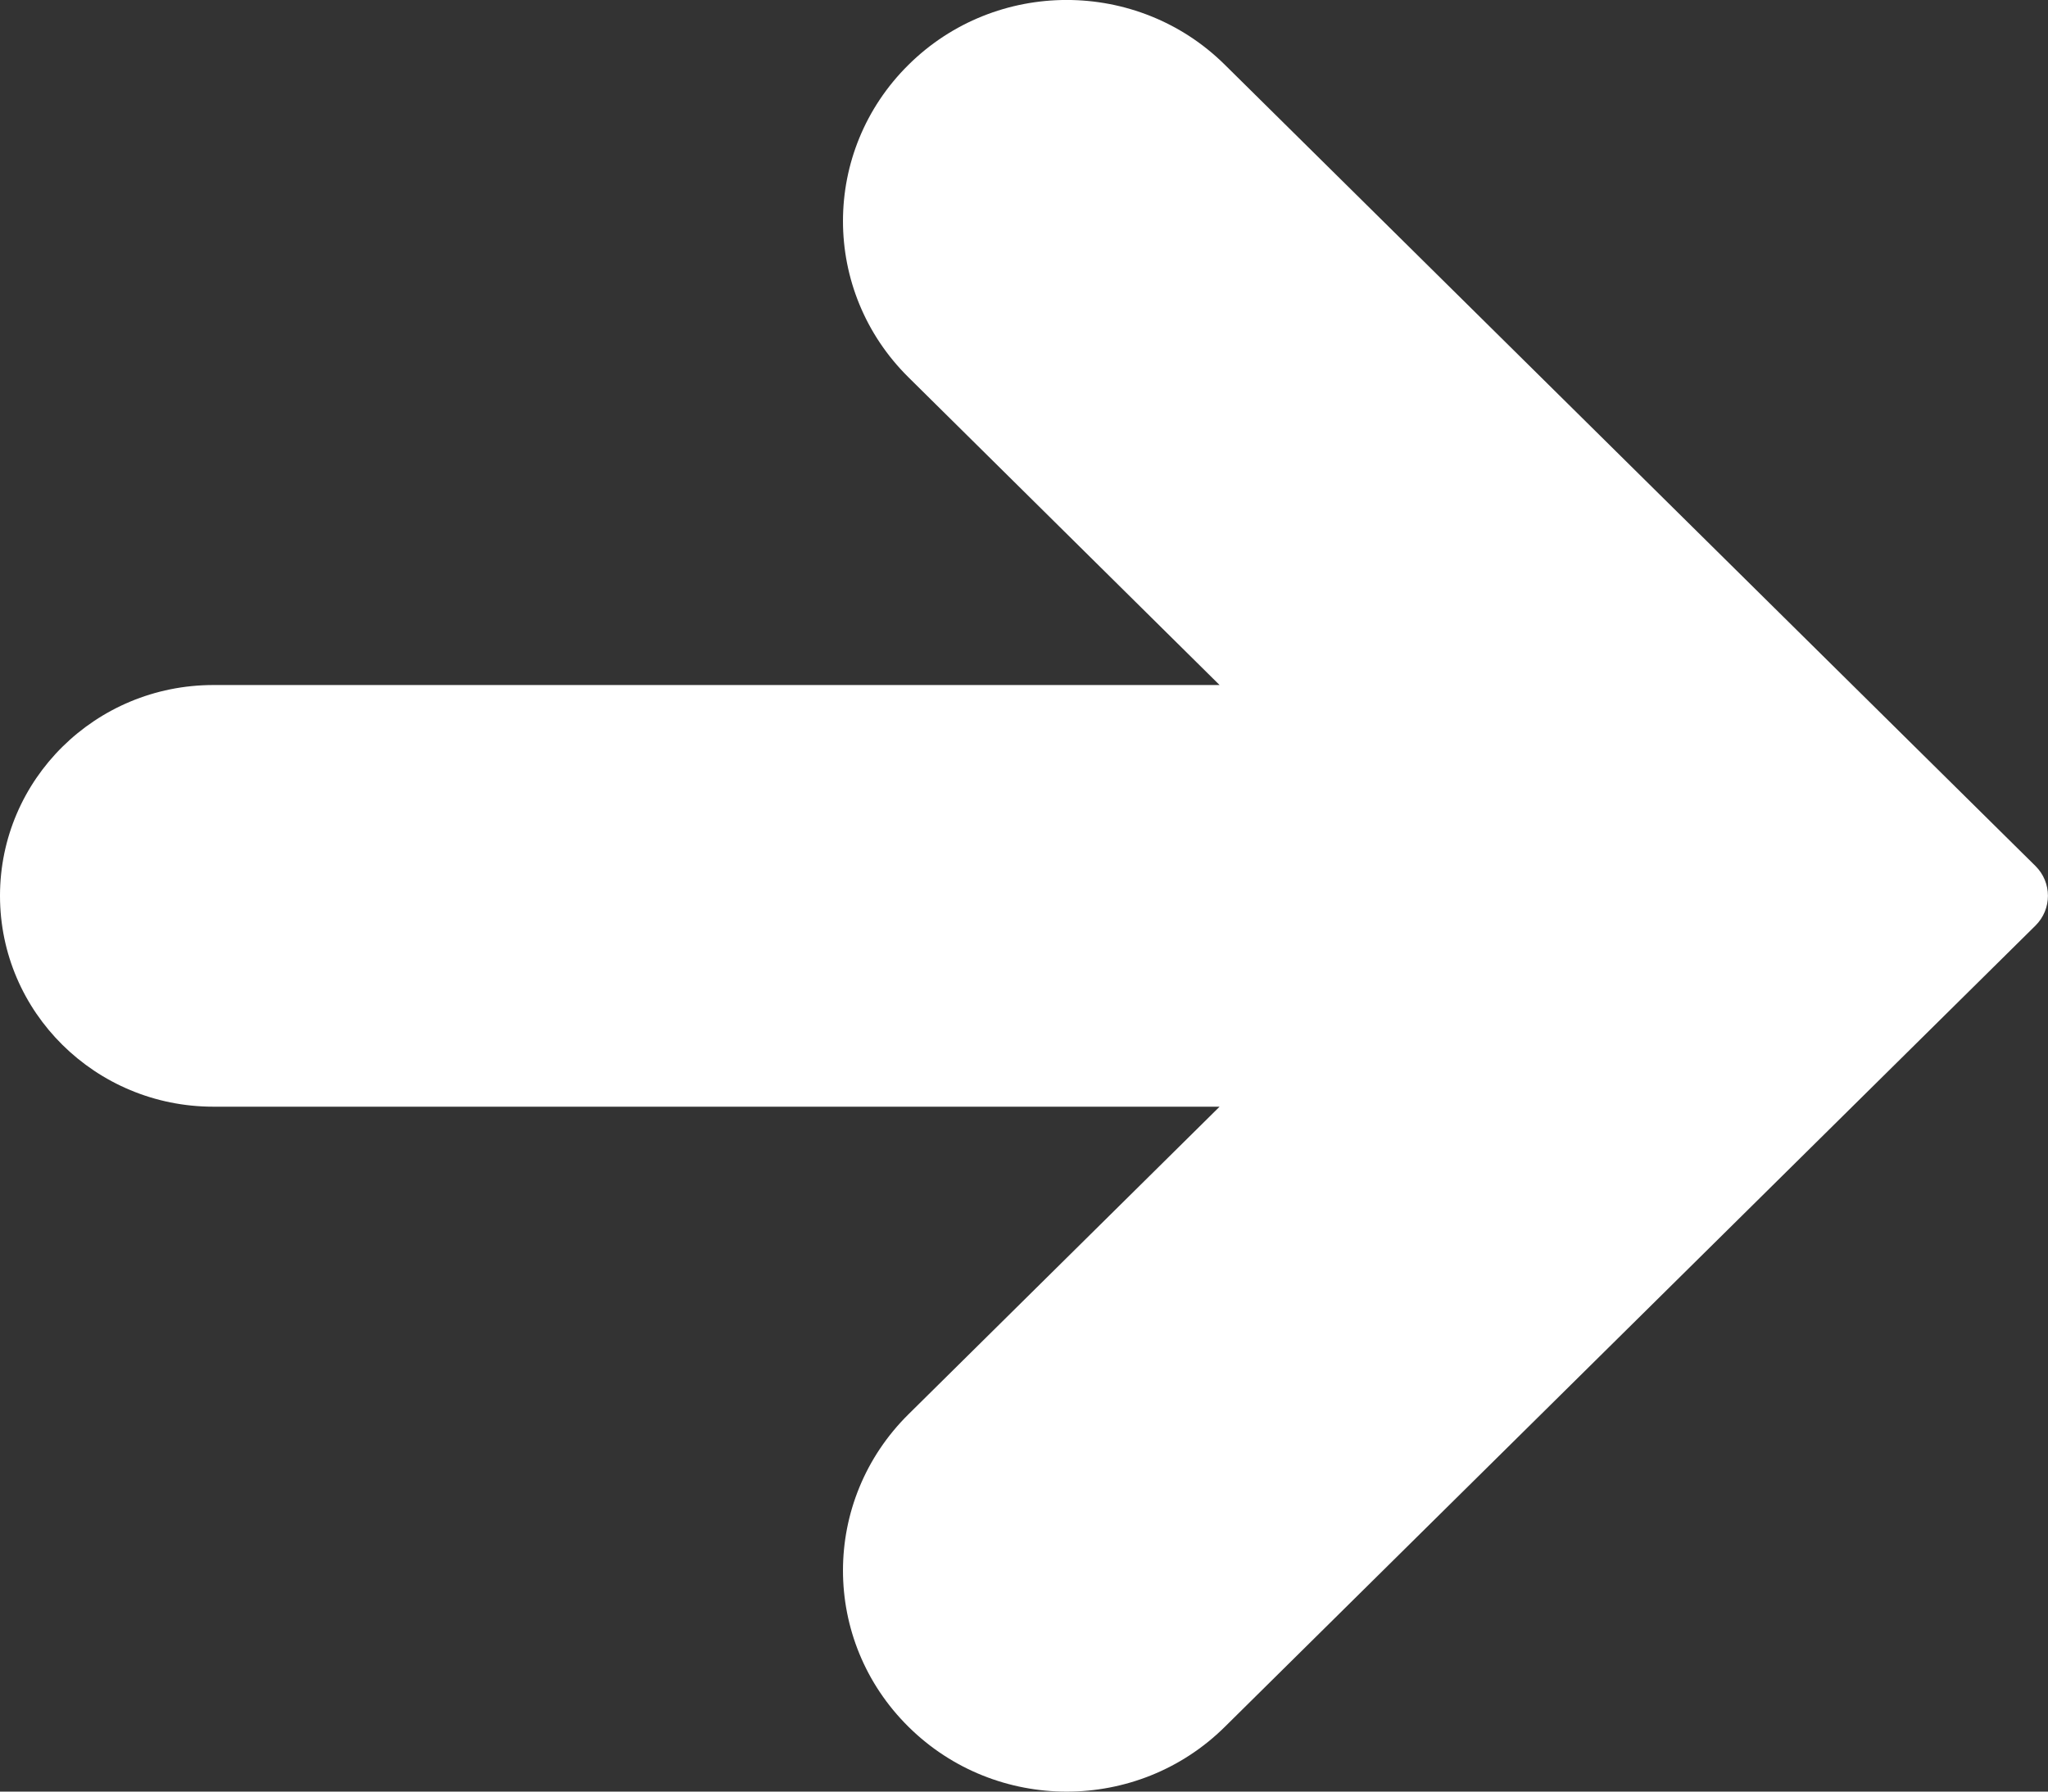 <svg width="16" height="14" viewBox="0 0 16 14" fill="none" xmlns="http://www.w3.org/2000/svg">
<rect x="0" y="0" width="16" height="14" fill="#333333" stroke="none"/>
<g clip-path="url(#clip0_387_2)">
<path d="M9.569 0.506C8.887 -0.169 7.78 -0.169 7.098 0.506C6.415 1.181 6.415 2.274 7.098 2.949L9.528 5.353L1.667 5.353C0.746 5.353 -5.32438e-07 6.09 -6.11989e-07 7C-6.91541e-07 7.91 0.746 8.648 1.667 8.648L9.528 8.648L7.098 11.051C6.415 11.726 6.415 12.819 7.098 13.494C7.78 14.169 8.887 14.169 9.569 13.494L15.902 7.233C16.032 7.104 16.032 6.896 15.902 6.767L9.569 0.506Z" fill="white"/>
</g>
<defs>
<clipPath id="clip0_387_2">
<rect width="16" height="14" fill="white" transform="translate(16 14) rotate(-180)"/>
</clipPath>
</defs>
</svg>
